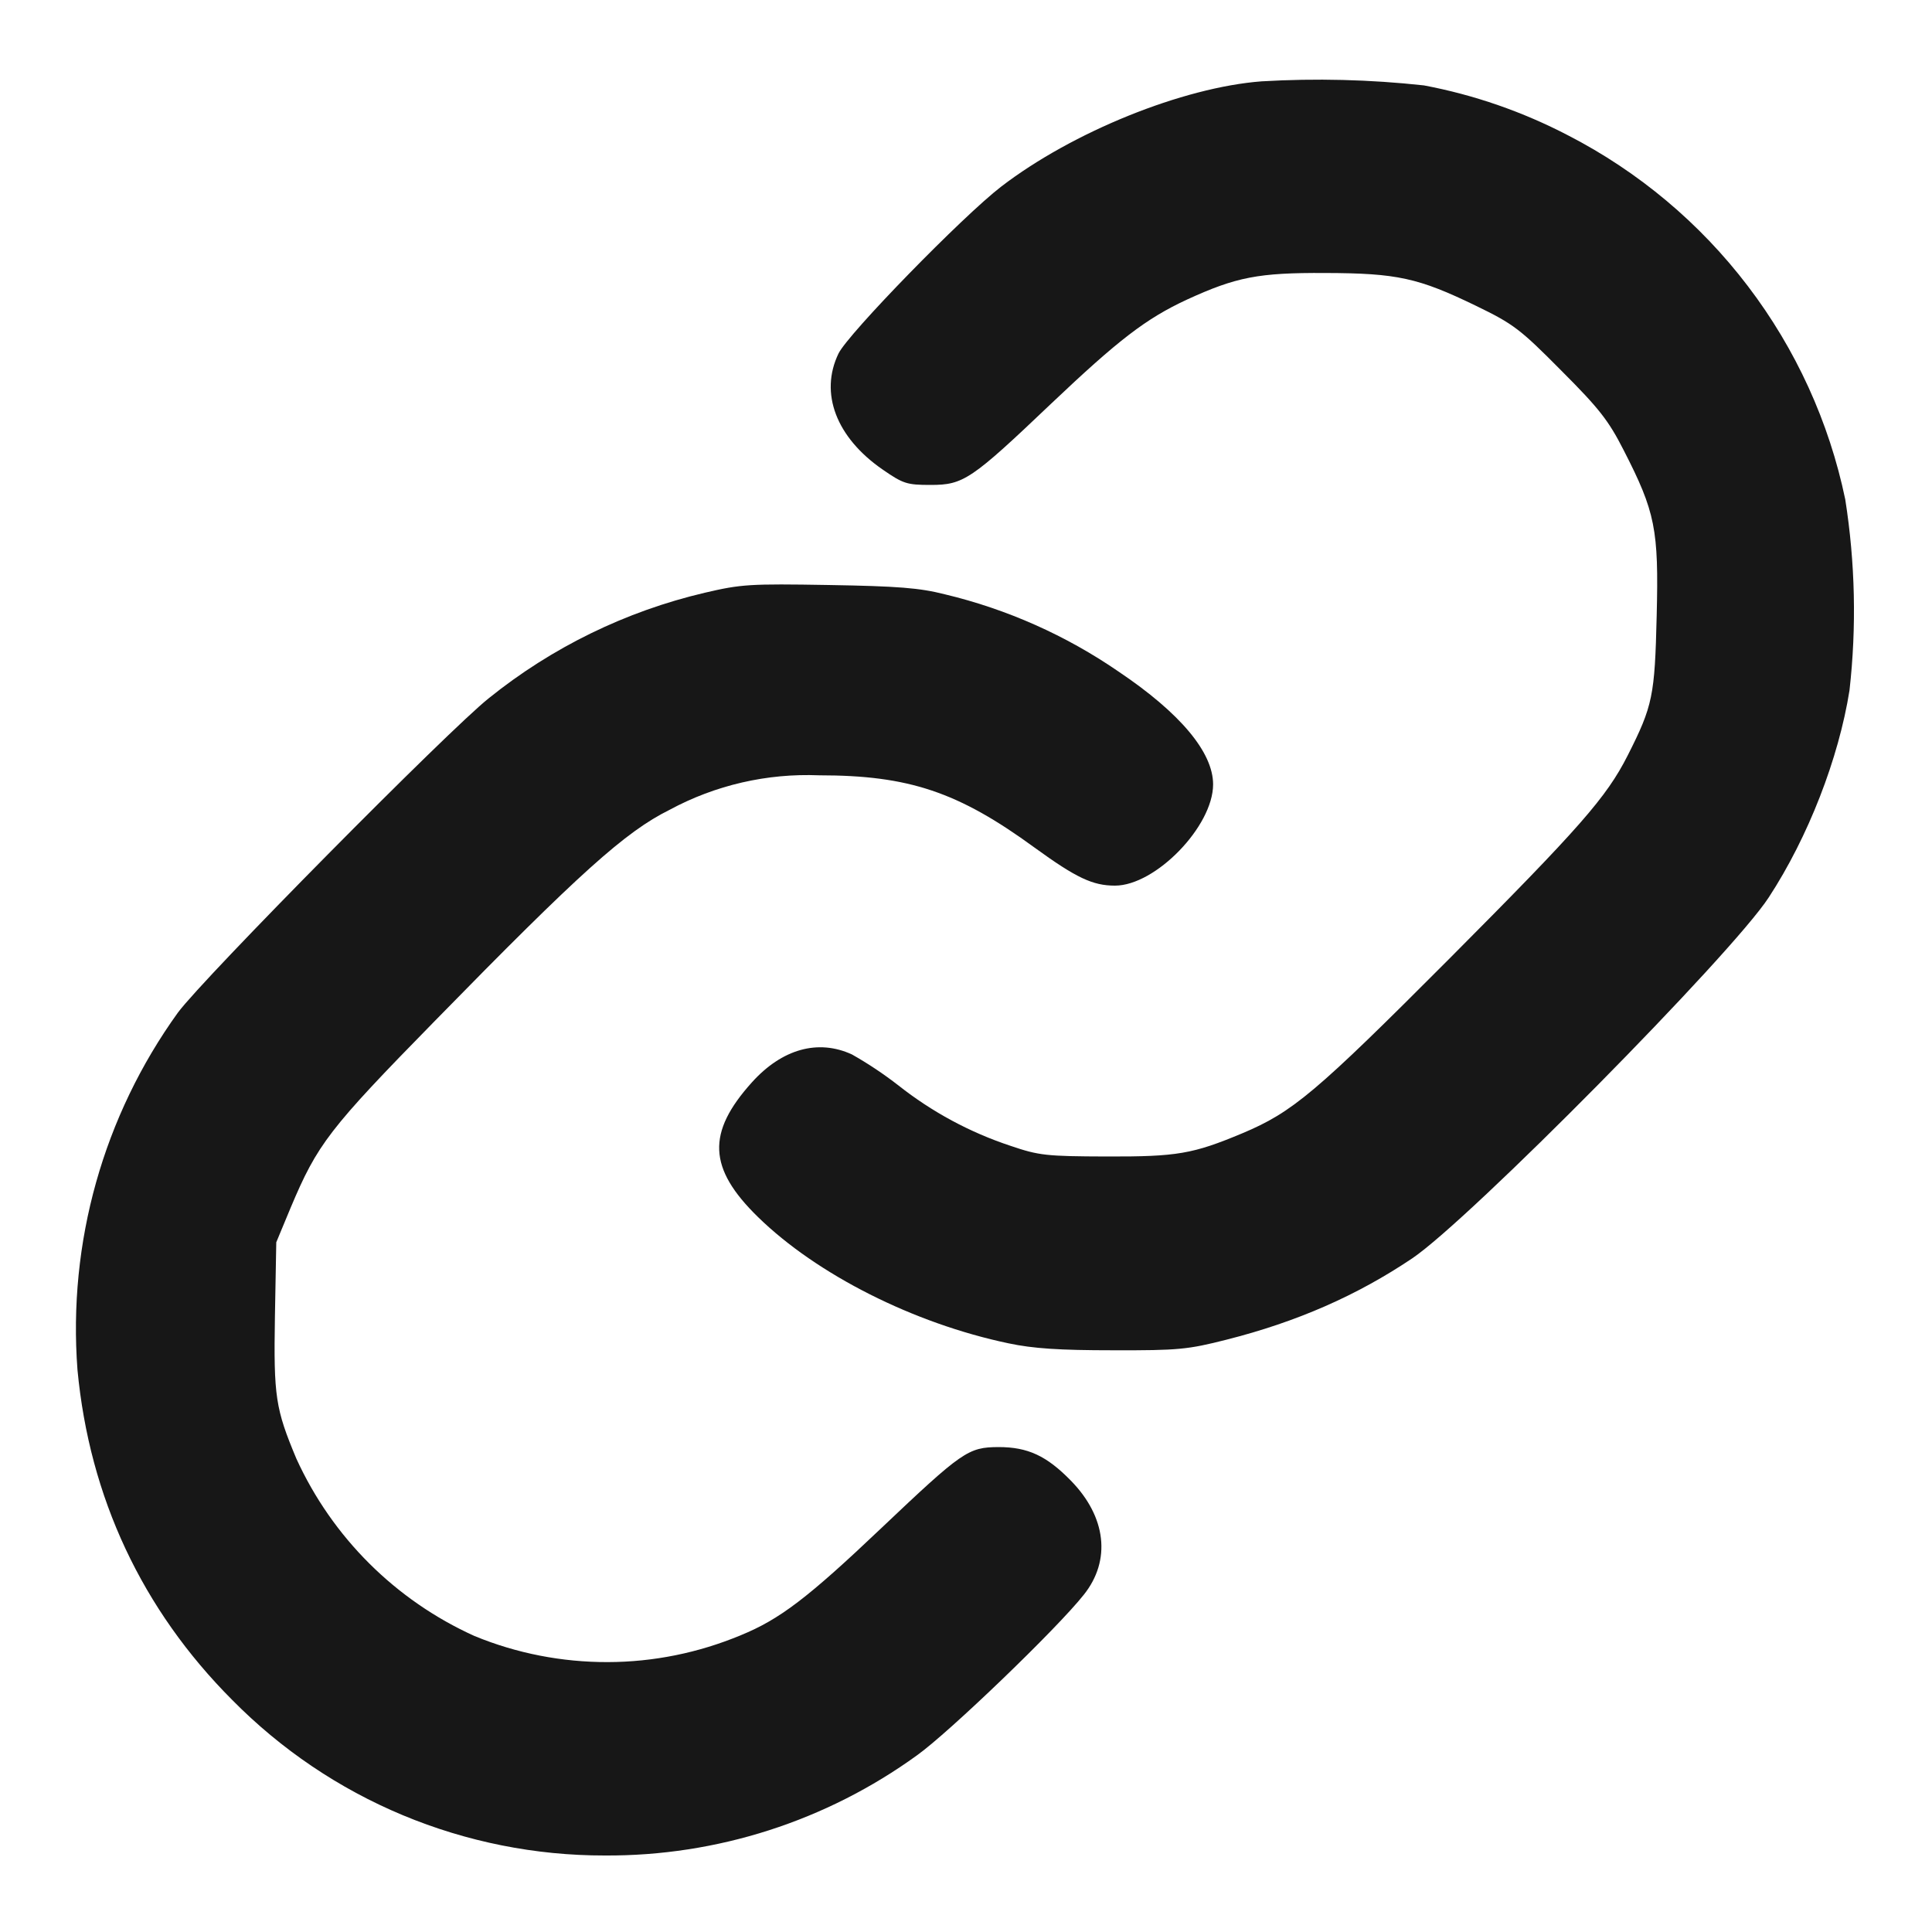 <svg width="20" height="20" viewBox="0 0 20 20" fill="none" xmlns="http://www.w3.org/2000/svg">
<path fill-rule="evenodd" clip-rule="evenodd" d="M13.06 0.842C12.244 0.904 11.104 1.364 10.364 1.932C9.968 2.236 8.778 3.456 8.68 3.66C8.482 4.07 8.656 4.528 9.136 4.86C9.35 5.008 9.388 5.02 9.634 5.02C9.974 5.02 10.054 4.966 10.88 4.18C11.58 3.516 11.864 3.298 12.286 3.102C12.796 2.868 13.026 2.822 13.72 2.826C14.462 2.828 14.682 2.876 15.28 3.166C15.668 3.354 15.736 3.406 16.162 3.836C16.556 4.23 16.652 4.354 16.808 4.66C17.136 5.3 17.172 5.48 17.15 6.372C17.13 7.204 17.11 7.306 16.85 7.82C16.63 8.254 16.358 8.564 15.002 9.926C13.616 11.316 13.382 11.512 12.86 11.732C12.348 11.946 12.186 11.974 11.46 11.972C10.83 11.97 10.756 11.962 10.462 11.862C10.041 11.723 9.648 11.511 9.3 11.236C9.148 11.118 8.988 11.011 8.82 10.916C8.47 10.754 8.096 10.858 7.784 11.204C7.314 11.726 7.33 12.094 7.846 12.598C8.456 13.194 9.458 13.7 10.44 13.906C10.694 13.96 10.968 13.978 11.52 13.978C12.2 13.98 12.296 13.97 12.698 13.868C13.424 13.684 14.046 13.412 14.62 13.026C15.21 12.628 17.926 9.88 18.31 9.29C18.718 8.666 19.034 7.852 19.146 7.146C19.22 6.488 19.205 5.824 19.102 5.17C18.935 4.368 18.59 3.613 18.094 2.962C17.598 2.31 16.962 1.777 16.234 1.402C15.764 1.157 15.261 0.982 14.74 0.884C14.182 0.823 13.62 0.809 13.06 0.842ZM7.296 6.136C6.478 6.328 5.714 6.701 5.06 7.228C4.65 7.552 2.11 10.12 1.842 10.482C1.07 11.553 0.702 12.863 0.802 14.18C0.926 15.5 1.47 16.662 2.404 17.598C2.908 18.109 3.508 18.515 4.17 18.791C4.832 19.067 5.543 19.209 6.26 19.208C7.421 19.215 8.554 18.851 9.494 18.17C9.822 17.936 10.942 16.86 11.22 16.508C11.504 16.152 11.452 15.702 11.086 15.328C10.834 15.07 10.64 14.98 10.336 14.98C10.022 14.982 9.964 15.022 9.118 15.824C8.362 16.542 8.07 16.764 7.668 16.928C7.232 17.11 6.764 17.205 6.291 17.206C5.818 17.207 5.349 17.116 4.912 16.936C4.095 16.567 3.44 15.915 3.068 15.1C2.852 14.584 2.832 14.458 2.846 13.63L2.86 12.86L3.008 12.504C3.286 11.844 3.402 11.69 4.506 10.564C6 9.036 6.474 8.61 6.93 8.384C7.405 8.127 7.941 8.004 8.48 8.026C9.406 8.026 9.918 8.196 10.712 8.776C11.142 9.088 11.312 9.168 11.542 9.168C11.962 9.168 12.558 8.554 12.558 8.12C12.558 7.788 12.218 7.382 11.582 6.954C11.036 6.578 10.425 6.306 9.78 6.152C9.52 6.086 9.298 6.068 8.58 6.056C7.76 6.042 7.672 6.048 7.296 6.136Z" fill="#171717"/>
</svg>
